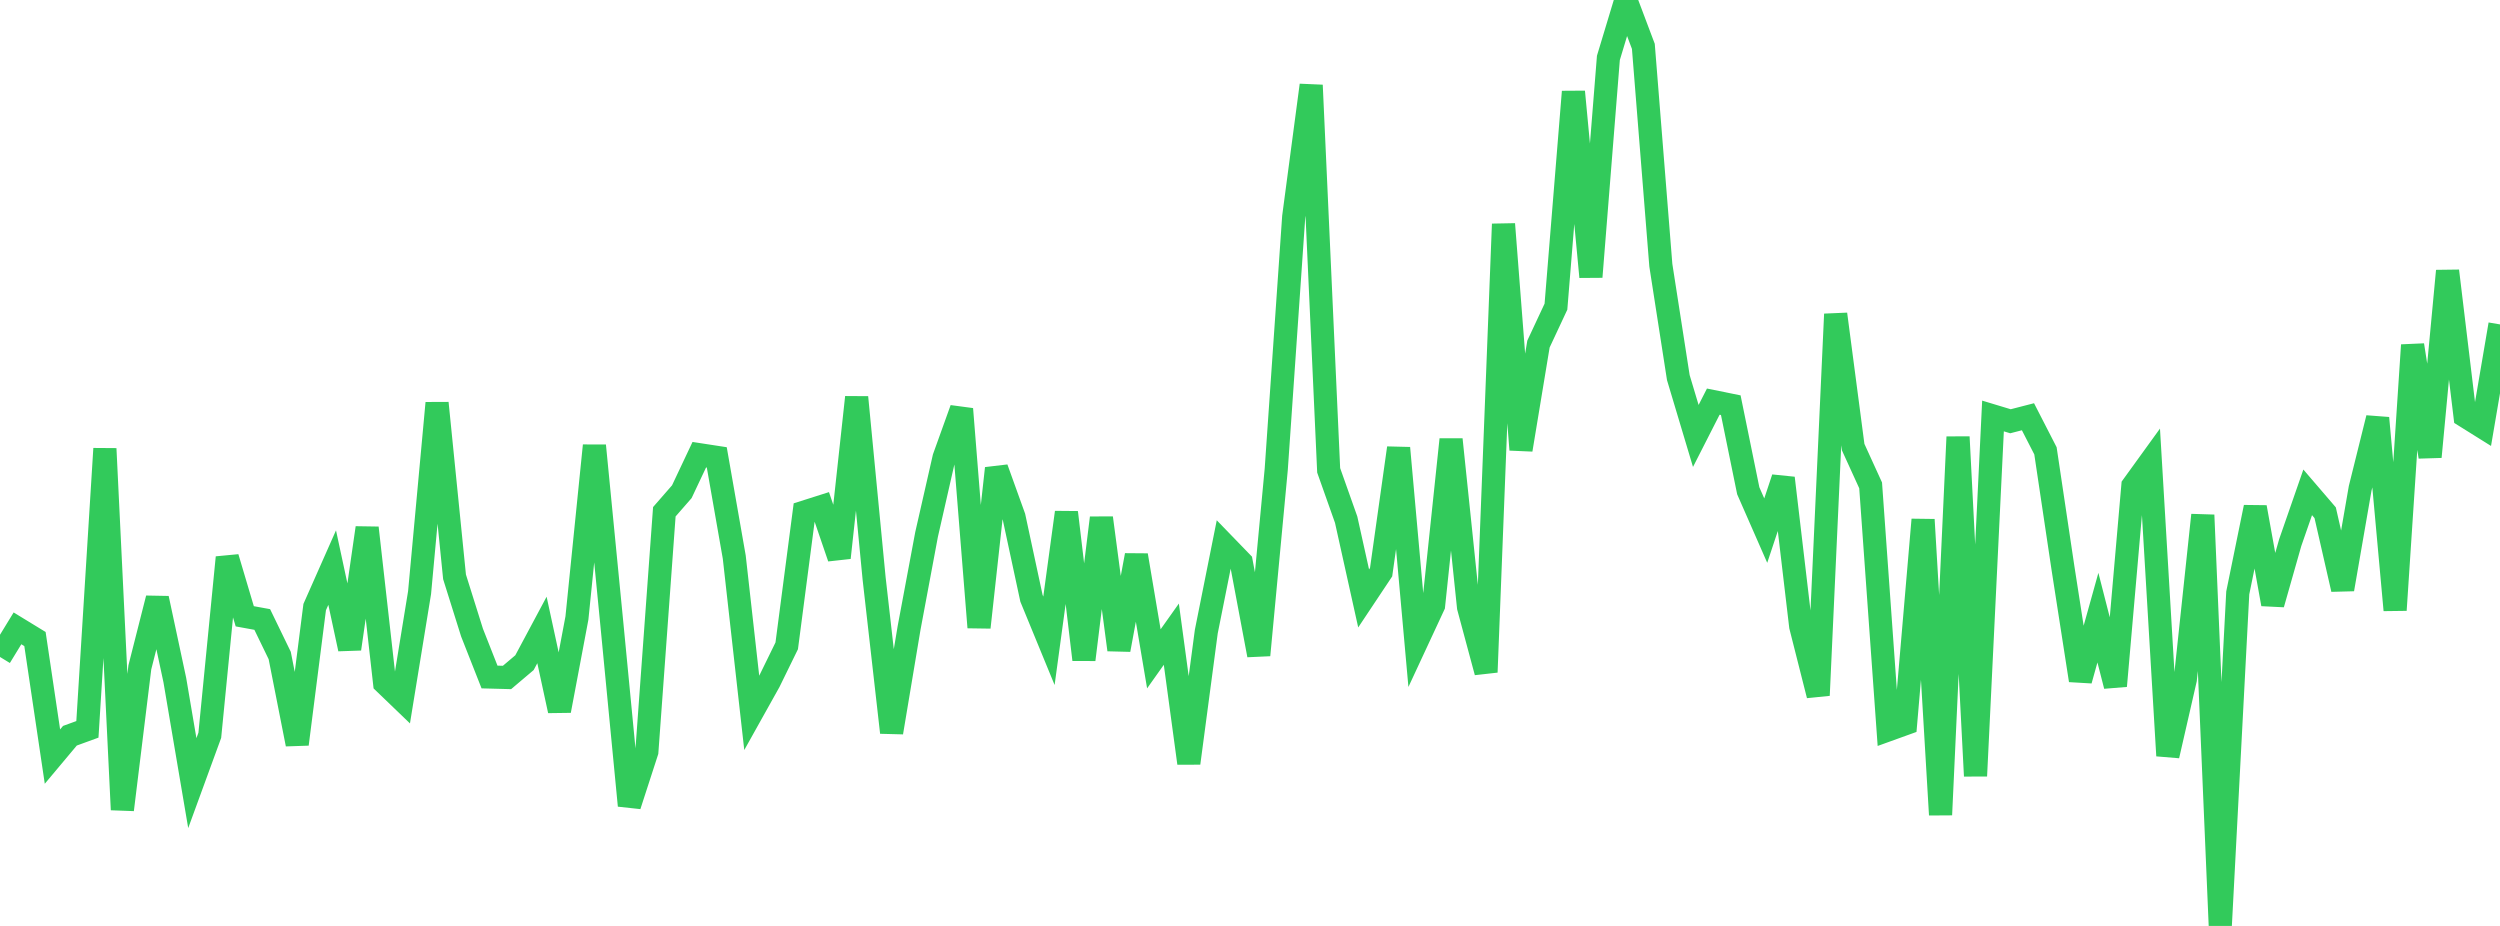 <?xml version="1.0" standalone="no"?>
<!DOCTYPE svg PUBLIC "-//W3C//DTD SVG 1.1//EN" "http://www.w3.org/Graphics/SVG/1.1/DTD/svg11.dtd">

<svg width="135" height="50" viewBox="0 0 135 50" preserveAspectRatio="none" 
  xmlns="http://www.w3.org/2000/svg"
  xmlns:xlink="http://www.w3.org/1999/xlink">


<polyline points="0.0, 35.476 0.944, 33.931 1.888, 34.508 2.832, 40.856 3.776, 39.729 4.72, 39.385 5.664, 24.228 6.608, 43.725 7.552, 36.035 8.497, 32.312 9.441, 36.728 10.385, 42.289 11.329, 39.706 12.273, 30.103 13.217, 33.28 14.161, 33.452 15.105, 35.399 16.049, 40.186 16.993, 32.782 17.937, 30.65 18.881, 35.04 19.825, 28.504 20.769, 36.88 21.713, 37.788 22.657, 32.001 23.601, 21.765 24.545, 31.15 25.49, 34.161 26.434, 36.558 27.378, 36.583 28.322, 35.784 29.266, 34.018 30.21, 38.378 31.154, 33.373 32.098, 24.062 33.042, 33.716 33.986, 43.5 34.93, 40.59 35.874, 27.635 36.818, 26.553 37.762, 24.554 38.706, 24.699 39.65, 30.083 40.594, 38.497 41.538, 36.807 42.483, 34.875 43.427, 27.655 44.371, 27.355 45.315, 30.116 46.259, 21.453 47.203, 31.243 48.147, 39.554 49.091, 33.905 50.035, 28.861 50.979, 24.713 51.923, 22.086 52.867, 33.878 53.811, 25.291 54.755, 27.914 55.699, 32.307 56.643, 34.603 57.587, 27.67 58.531, 35.62 59.476, 27.966 60.42, 35.088 61.364, 29.984 62.308, 35.577 63.252, 34.246 64.196, 41.211 65.14, 34.105 66.084, 29.385 67.028, 30.36 67.972, 35.377 68.916, 25.356 69.86, 11.708 70.804, 4.601 71.748, 25.398 72.692, 28.061 73.636, 32.315 74.58, 30.897 75.524, 24.192 76.469, 34.723 77.413, 32.694 78.357, 23.732 79.301, 32.788 80.245, 36.297 81.189, 12.099 82.133, 24.285 83.077, 18.579 84.021, 16.56 84.965, 4.953 85.909, 14.952 86.853, 3.127 87.797, 0.0 88.741, 2.503 89.685, 14.321 90.629, 20.389 91.573, 23.541 92.517, 21.688 93.462, 21.88 94.406, 26.502 95.35, 28.654 96.294, 25.816 97.238, 33.819 98.182, 37.548 99.126, 16.963 100.07, 24.142 101.014, 26.21 101.958, 39.413 102.902, 39.072 103.846, 28.061 104.79, 44 105.734, 23.594 106.678, 41.903 107.622, 22.463 108.566, 22.748 109.51, 22.504 110.455, 24.345 111.399, 30.667 112.343, 36.739 113.287, 33.353 114.231, 37.04 115.175, 26.234 116.119, 24.929 117.063, 40.807 118.007, 36.685 118.951, 27.813 119.895, 50.0 120.839, 32.015 121.783, 27.391 122.727, 32.623 123.671, 29.304 124.615, 26.587 125.559, 27.687 126.503, 31.821 127.448, 26.374 128.392, 22.574 129.336, 32.945 130.28, 18.635 131.224, 24.67 132.168, 14.63 133.112, 22.467 134.056, 23.057 135.0, 17.518" fill="none" stroke="#32ca5b" stroke-width="1.25"/>

</svg>